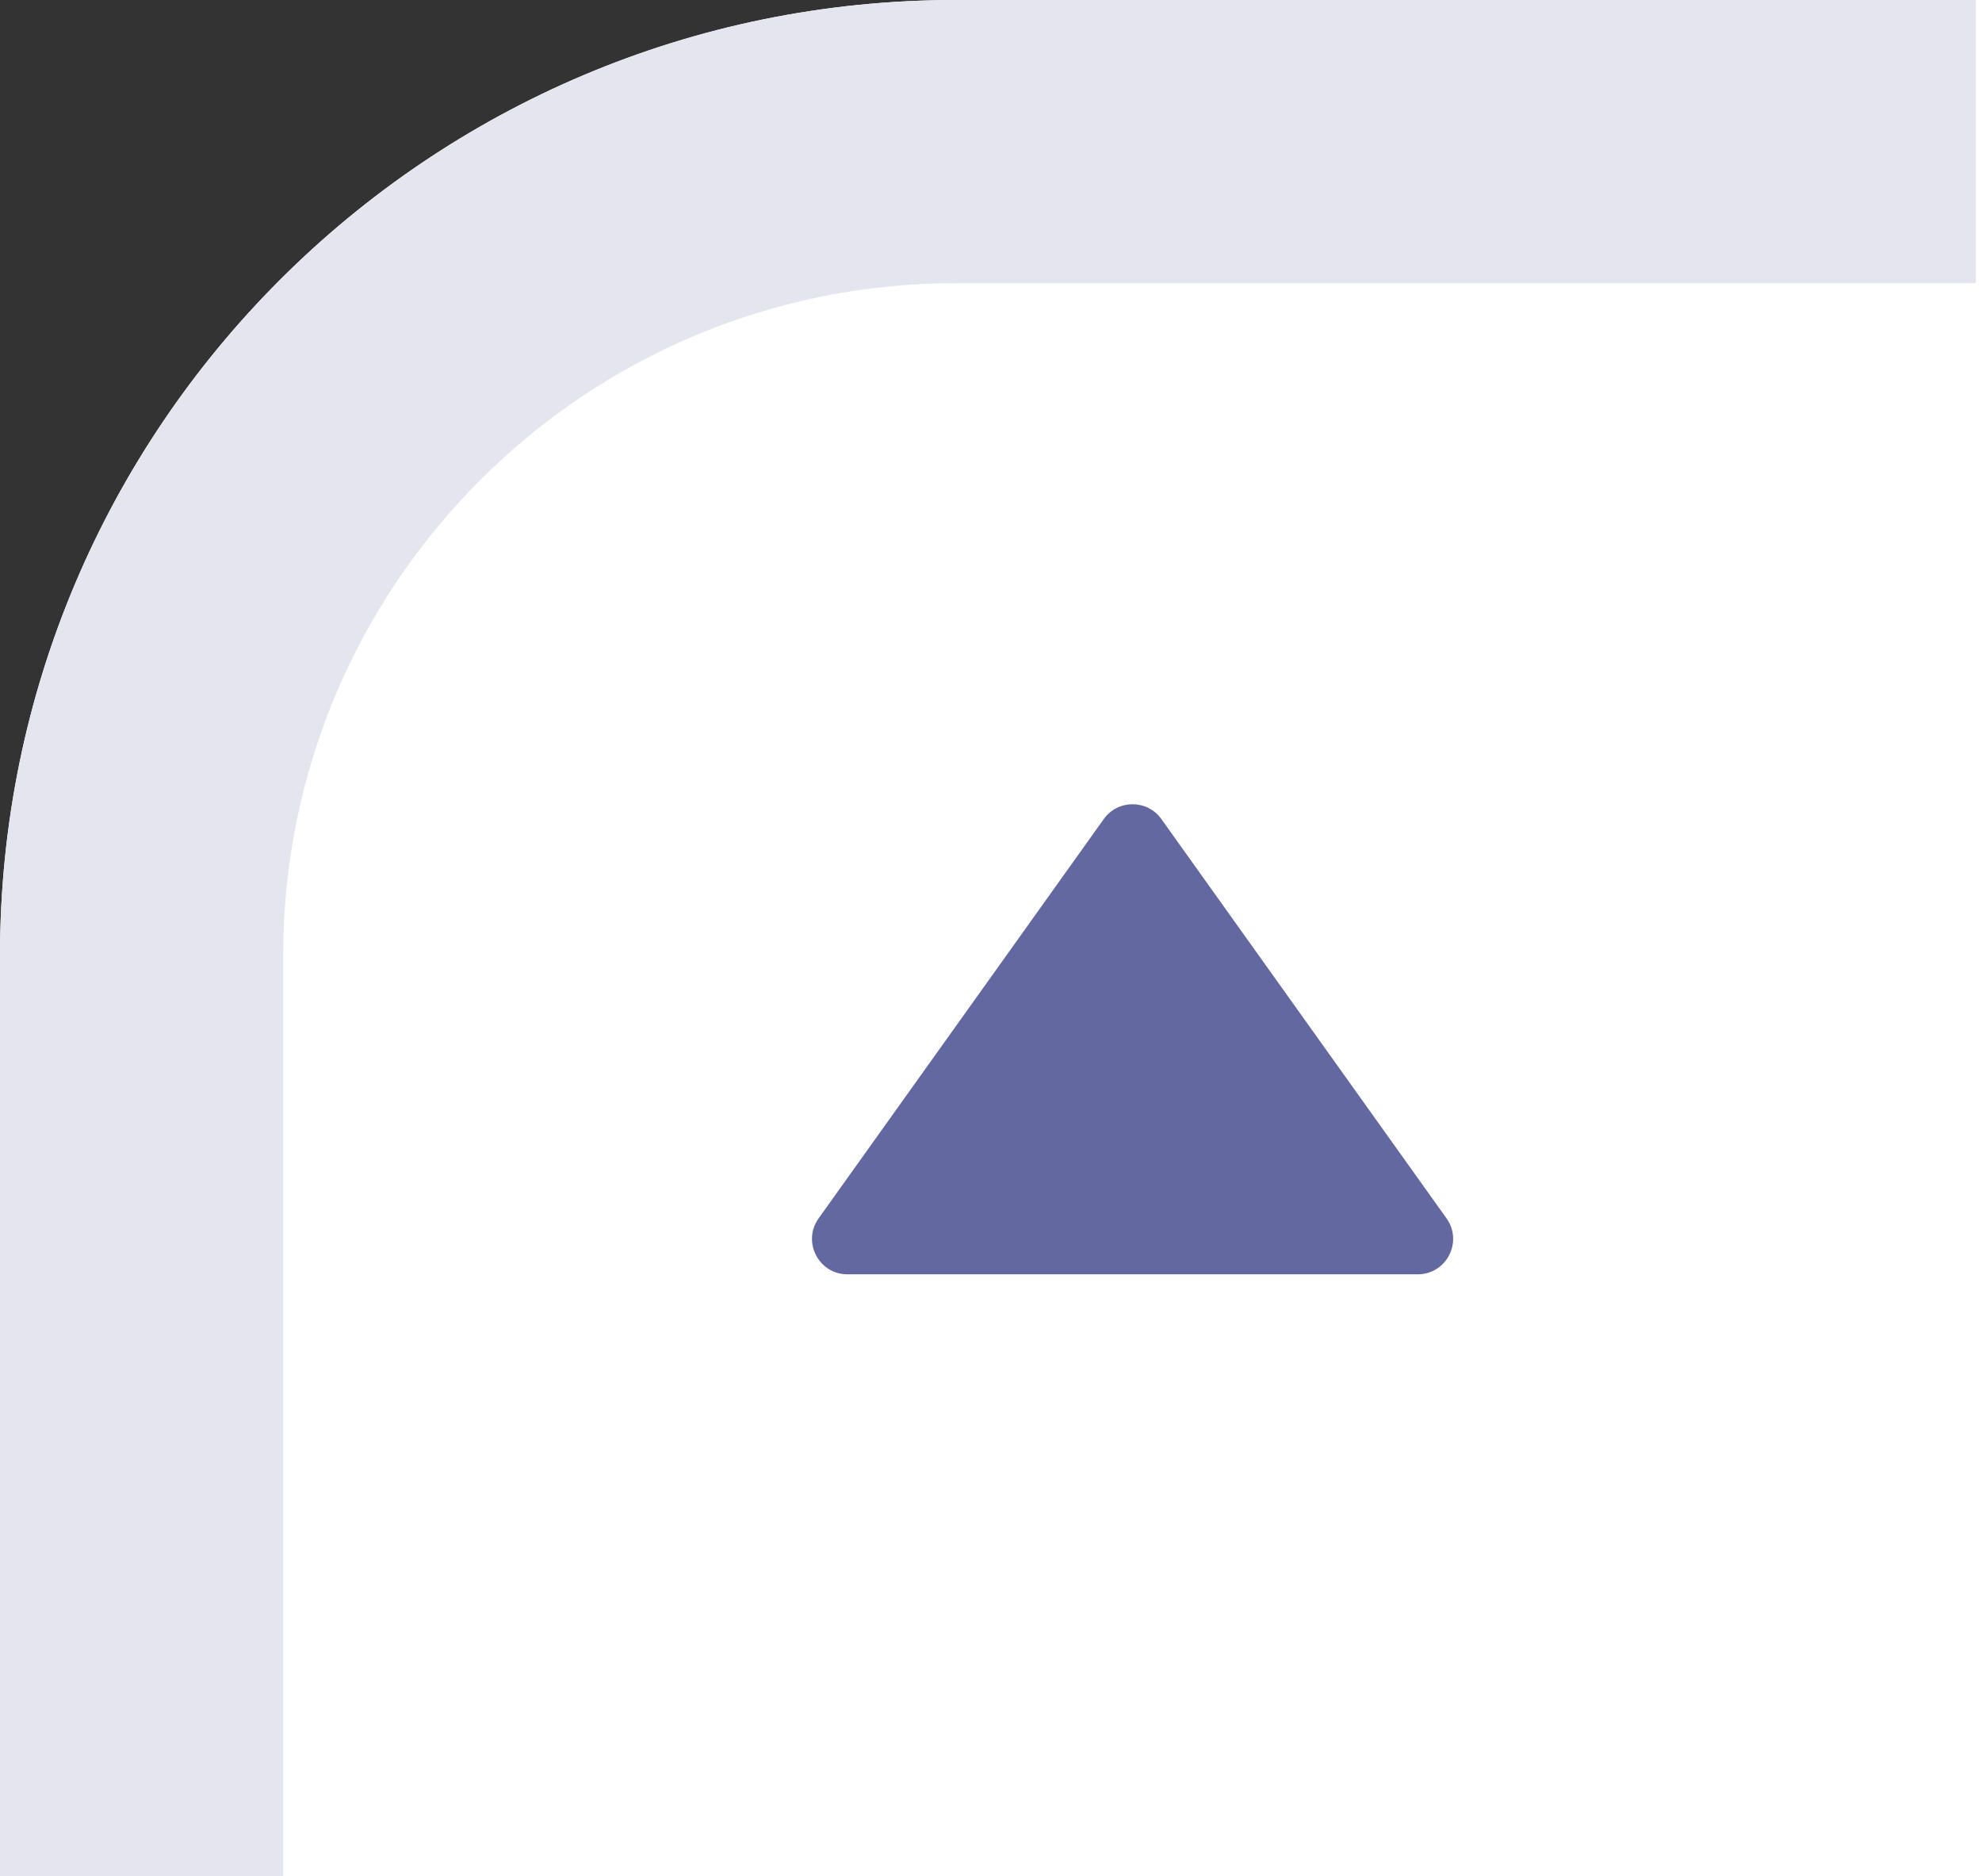 <svg width="56" height="53" viewBox="0 0 56 53" fill="none" xmlns="http://www.w3.org/2000/svg">
<rect x="0" y="0" width="56" height="53" fill="#333333" stroke="none"/>
<path d="M0 27C0 12.088 12.088 0 27 0H56V53H0V27Z" fill="white"/>
<path fill-rule="evenodd" clip-rule="evenodd" d="M0 27C0 12.088 12.088 0 27 0H55.827V8H27C16.507 8 8 16.507 8 27V53H0V27Z" fill="#E5E5EF"/>
<path d="M31.186 23.139C31.585 22.581 32.415 22.581 32.814 23.139L40.87 34.419C41.343 35.081 40.87 36 40.057 36H23.943C23.13 36 22.657 35.081 23.13 34.419L31.186 23.139Z" fill="#6468A1"/>
</svg>
